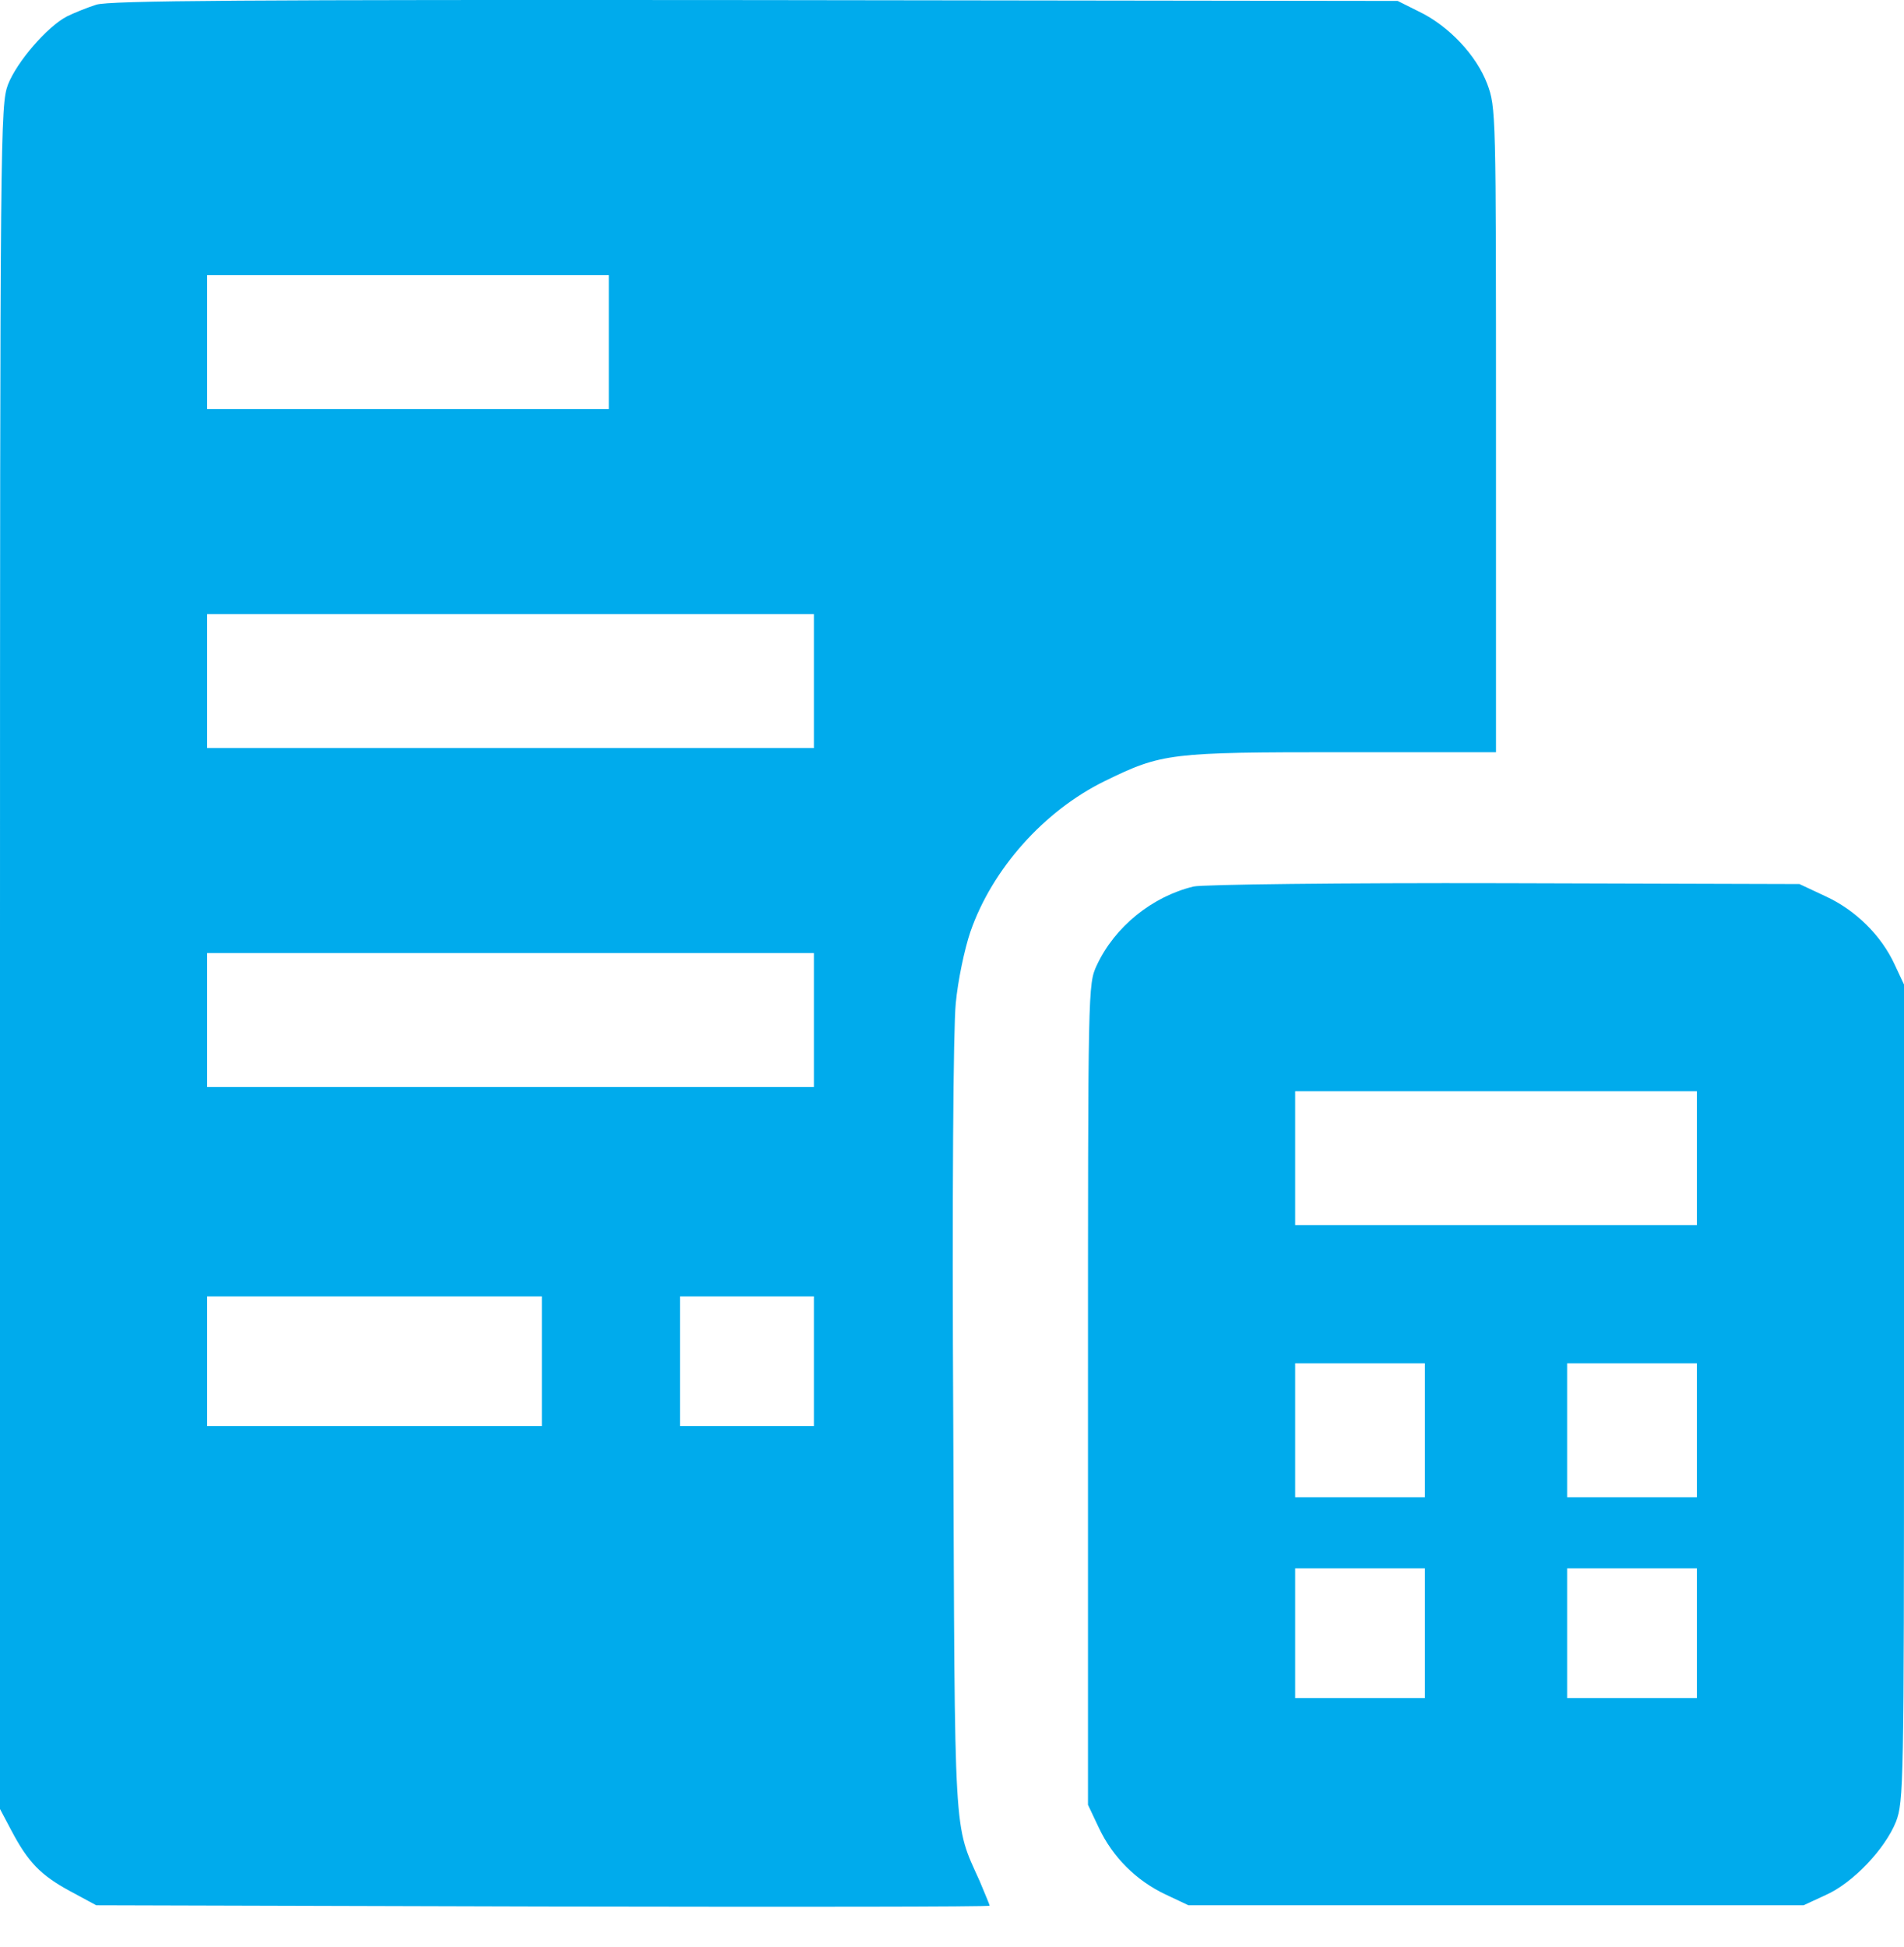 <svg width="45" height="46" viewBox="0 0 45 46" fill="none" xmlns="http://www.w3.org/2000/svg">
<path d="M2.275 0.111C2.057 0.18 1.741 0.309 1.582 0.388C1.108 0.635 0.396 1.466 0.188 2C0.01 2.485 0 3.019 0 22.621V42.747L0.267 43.252C0.663 44.003 0.959 44.31 1.652 44.686L2.275 45.022L12.837 45.052C18.643 45.062 23.39 45.062 23.39 45.032C23.39 45.012 23.281 44.755 23.153 44.448C22.53 43.064 22.569 43.598 22.53 33.708C22.5 28.308 22.53 24.273 22.589 23.709C22.638 23.175 22.797 22.423 22.935 22.018C23.449 20.534 24.676 19.159 26.11 18.457C27.465 17.795 27.643 17.775 31.718 17.775H35.357V10.159C35.357 2.623 35.357 2.544 35.149 1.98C34.892 1.308 34.249 0.615 33.528 0.269L33.033 0.022L17.852 0.002C5.796 -0.008 2.591 0.012 2.275 0.111ZM14.39 8.082V9.665H9.643H4.896V8.082V6.5H9.643H14.39V8.082ZM19.236 16.093V17.676H12.066H4.896V16.093V14.511H12.066H19.236V16.093ZM19.236 24.105V25.687H12.066H4.896V24.105V22.522H12.066H19.236V24.105ZM12.808 32.165V33.698H8.852H4.896V32.165V30.632H8.852H12.808V32.165ZM19.236 32.165V33.698H17.654H16.071V32.165V30.632H17.654H19.236V32.165Z" fill="#00ABEC"/>
<path d="M28.207 20.949C27.227 21.187 26.347 21.899 25.922 22.809C25.714 23.264 25.714 23.264 25.714 32.956V42.648L25.971 43.192C26.298 43.884 26.852 44.438 27.544 44.765L28.088 45.022H35.357H42.626L43.141 44.784C43.794 44.498 44.555 43.687 44.812 43.044C44.99 42.569 45 42.193 45 32.906V23.264L44.782 22.799C44.466 22.106 43.853 21.503 43.141 21.177L42.528 20.89L35.555 20.87C31.698 20.86 28.414 20.9 28.207 20.949ZM40.105 27.368V28.95H35.357H30.61V27.368V25.785H35.357H40.105V27.368ZM33.676 33.797V35.379H32.143H30.61V33.797V32.214H32.143H33.676V33.797ZM40.105 33.797V35.379H38.572H37.038V33.797V32.214H38.572H40.105V33.797ZM33.676 38.593V40.126H32.143H30.61V38.593V37.06H32.143H33.676V38.593ZM40.105 38.593V40.126H38.572H37.038V38.593V37.06H38.572H40.105V38.593Z" fill="#00ABEC"/>
</svg>
